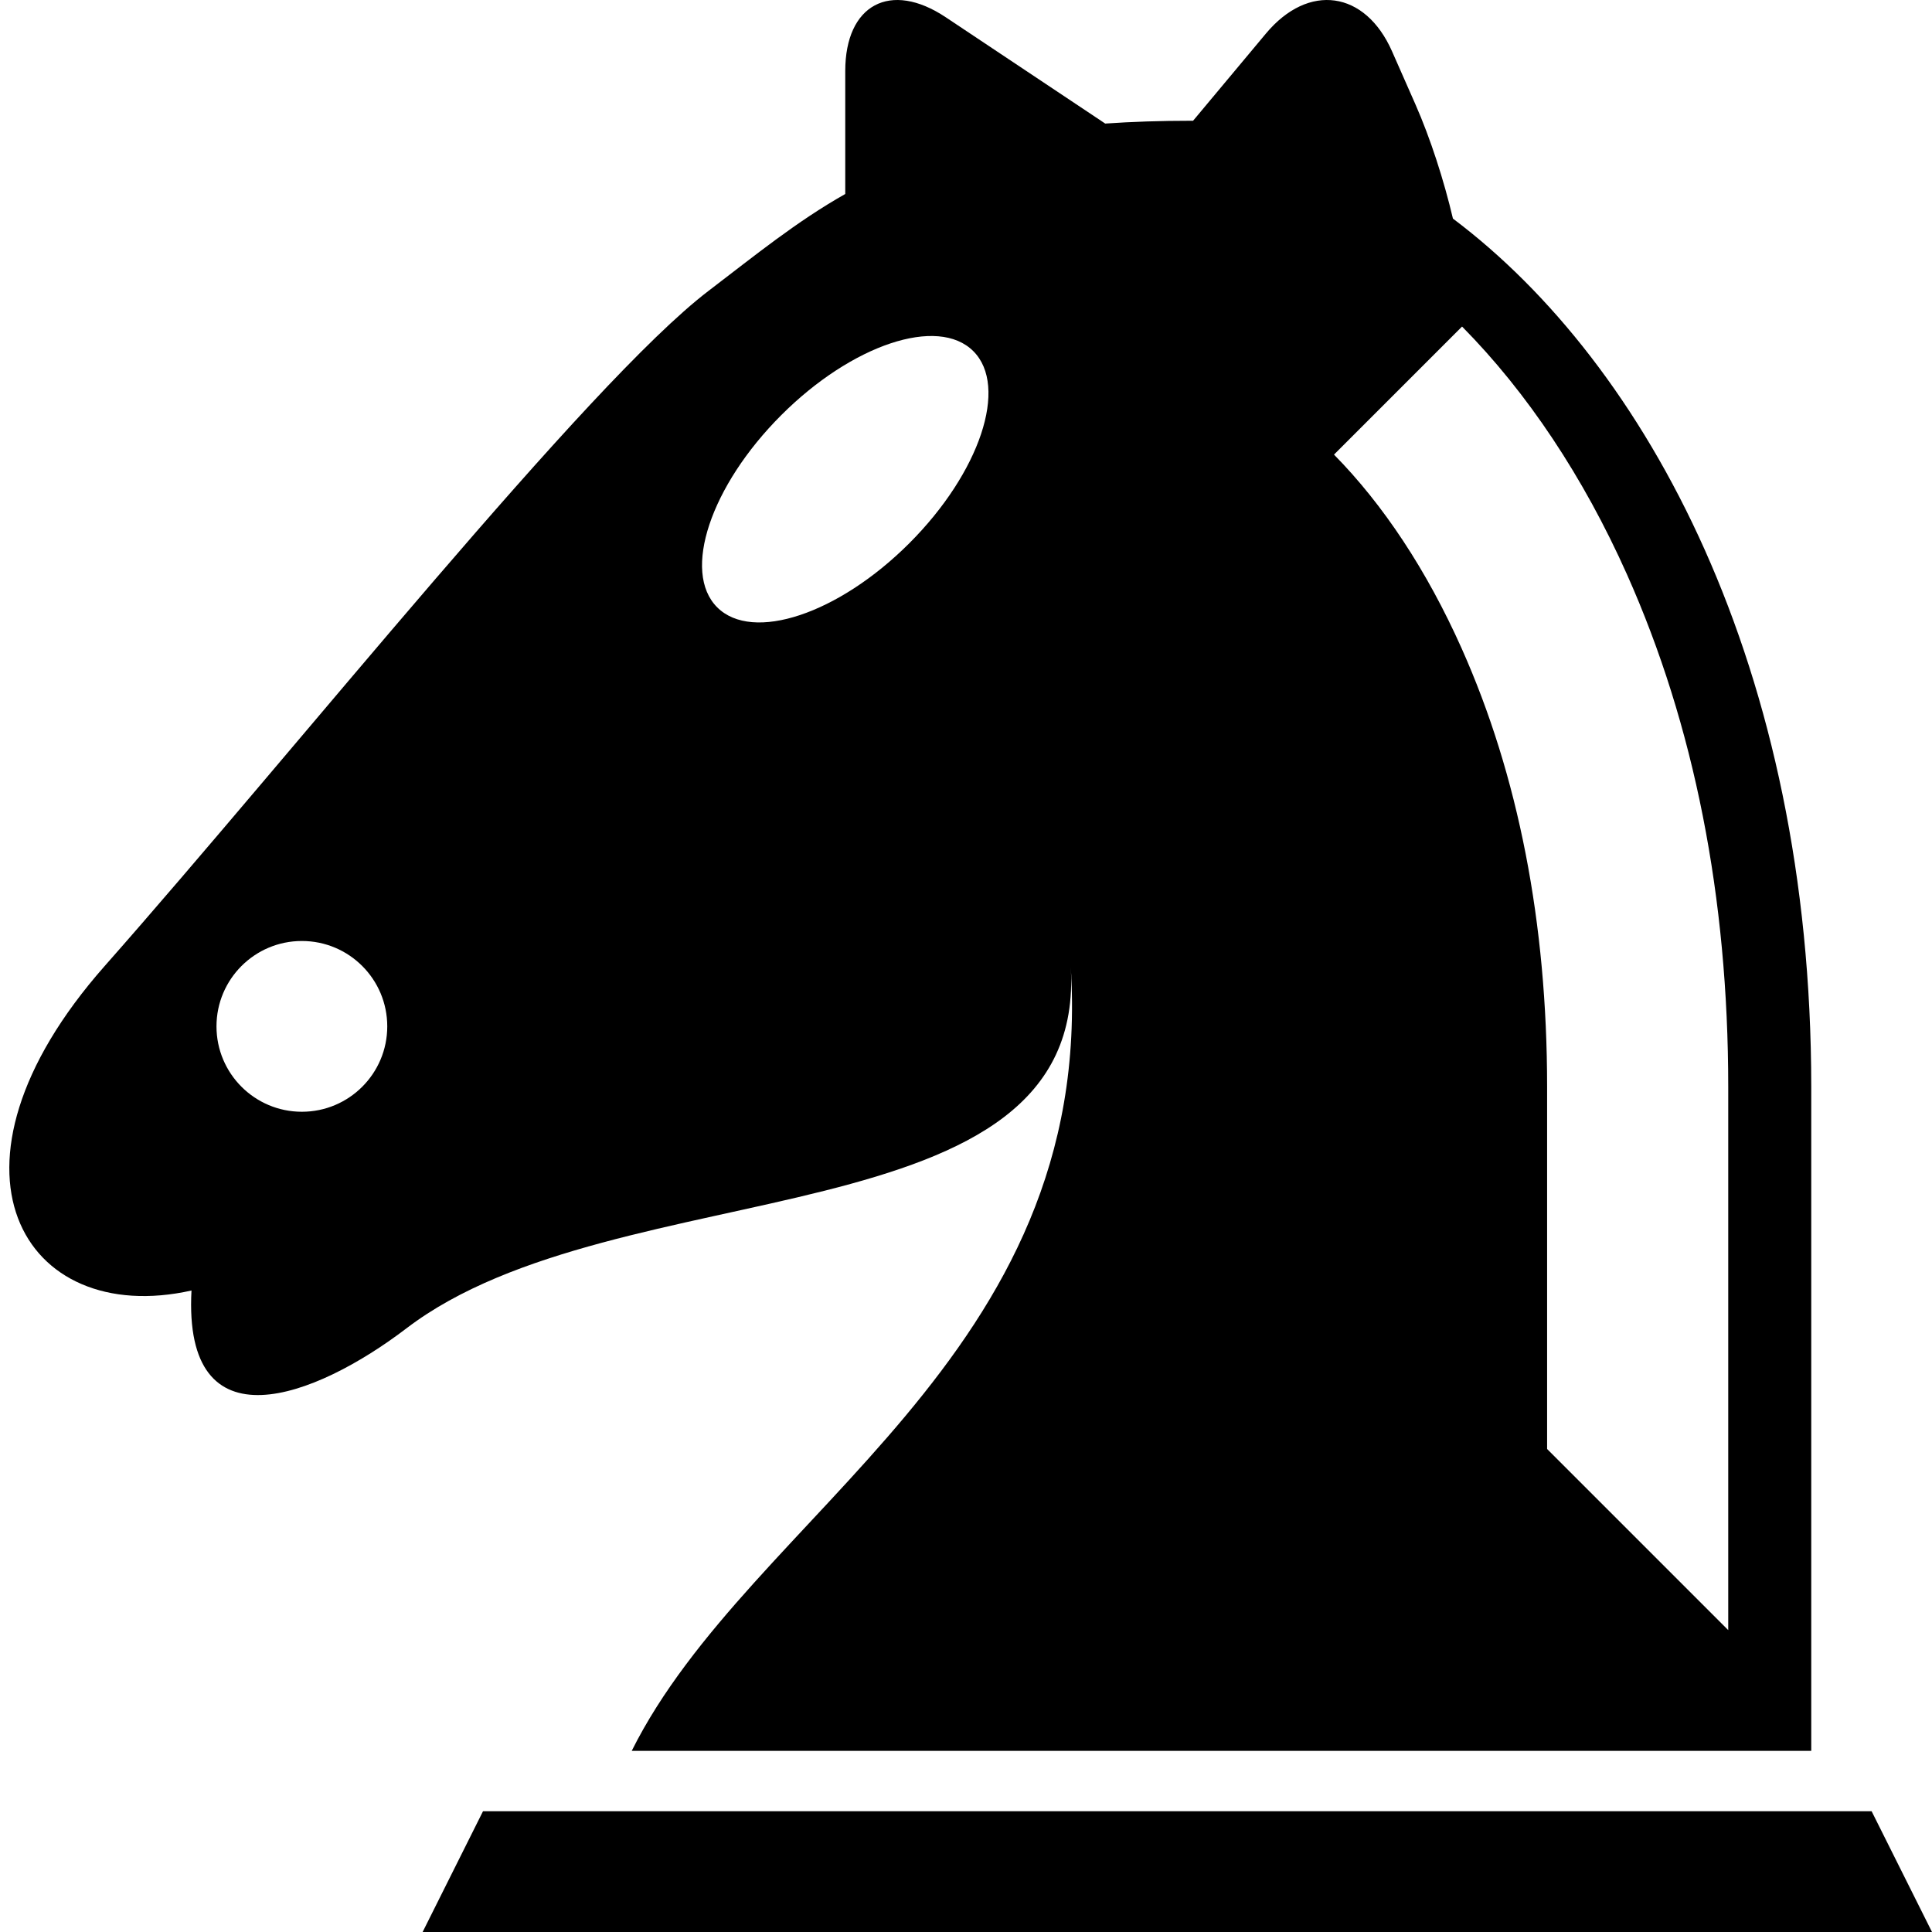 <svg xmlns="http://www.w3.org/2000/svg" viewBox="0 0 512 512"><path d="M496 480h-368l-16 32h400zm-212.254-224c6.724 103.949-84.766 144.757-116.334 208h312.588v-176c0-111.17-43.536-191.427-94.956-230.07-2.373-10.093-5.959-21.243-9.954-30.304l-6.18-14.013c-7.102-16.104-22.144-18.229-33.426-4.722l-19.313 23.118-.425-.009c-8.234 0-15.821.257-22.854.745l-42.266-28.178c-14.645-9.763-26.626-3.351-26.626 14.249v32.592c-12.982 7.351-23.863 16.243-36.254 25.691-32 24.399-108.926 121.066-160 178.901-47.246 53.5-21.725 96 23 86-2.246 42 32.754 28.5 57 10 55.907-42.657 180.754-22.5 176-96zm103.717-169.462c17.253 17.466 32.154 39.811 43.73 65.751 17.788 39.857 26.807 85.517 26.807 135.711v144l-48-48v-96c0-43.411-7.617-82.489-22.64-116.149-9.204-20.625-20.739-38.084-33.835-51.375l33.938-33.938zm-307.463 208.09c-12.497 0-22.628-10.13-22.628-22.628 0-12.497 10.131-22.627 22.628-22.627 12.496 0 22.627 10.13 22.627 22.627 0 12.498-10.131 22.628-22.627 22.628zm160.971-150.657c-18.746 18.745-41.539 26.343-50.912 16.971-9.373-9.373-1.775-32.167 16.97-50.912 18.745-18.745 41.539-26.343 50.913-16.97 9.37 9.372 1.774 32.166-16.971 50.911z"/></svg>
